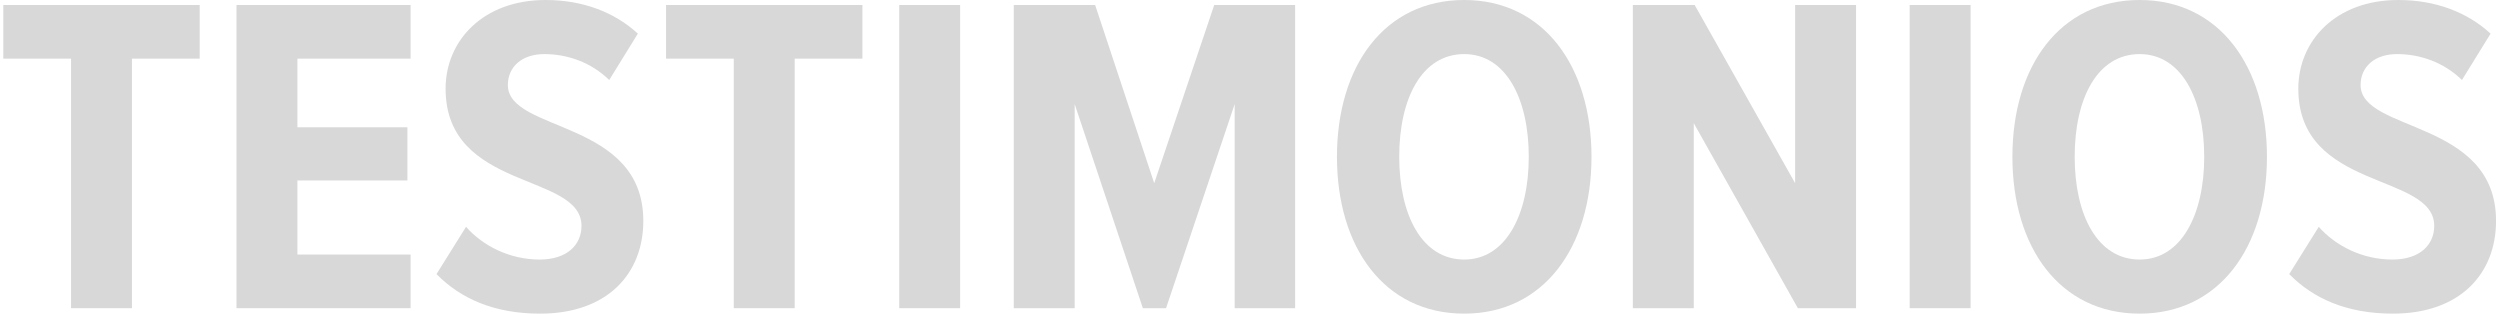 <?xml version="1.0" encoding="UTF-8"?>
<svg width="374px" height="47px" viewBox="0 0 374 47" version="1.1" xmlns="http://www.w3.org/2000/svg" xmlns:xlink="http://www.w3.org/1999/xlink">
    <title>Group 2 Copy 3</title>
    <g id="Page-1" stroke="none" stroke-width="1" fill="none" fill-rule="evenodd">
        <g id="categoria-copy-2" transform="translate(-634, -5919)" fill="#D8D8D8" fill-rule="nonzero">
            <g id="TESTIMONIOS" transform="translate(634.496, 5919)">
                <polygon id="Path" points="19.244 46.104 19.244 8.772 29.376 8.772 29.376 0.748 0 0.748 0 8.772 10.132 8.772 10.132 46.104"></polygon>
                <polygon id="Path" points="60.928 46.104 60.928 38.08 43.996 38.08 43.996 26.996 60.452 26.996 60.452 19.04 43.996 19.04 43.996 8.772 60.928 8.772 60.928 0.748 34.884 0.748 34.884 46.104"></polygon>
                <path d="M80.308,46.92 C90.372,46.92 95.744,40.936 95.744,33.048 C95.744,17.816 75.48,19.856 75.48,12.716 C75.48,9.996 77.588,8.092 80.92,8.092 C84.388,8.092 87.924,9.316 90.644,11.968 L94.928,5.032 C91.46,1.836 86.7,0 81.124,0 C71.74,0 66.164,6.12 66.164,13.26 C66.164,28.628 86.496,25.772 86.496,33.796 C86.496,36.584 84.388,38.828 80.24,38.828 C75.752,38.828 71.74,36.788 69.224,33.932 L64.804,41.004 C68.408,44.676 73.44,46.92 80.308,46.92 Z" id="Path"></path>
                <polygon id="Path" points="118.388 46.104 118.388 8.772 128.52 8.772 128.52 0.748 99.144 0.748 99.144 8.772 109.276 8.772 109.276 46.104"></polygon>
                <polygon id="Path" points="143.14 46.104 143.14 0.748 134.028 0.748 134.028 46.104"></polygon>
                <polygon id="Path" points="193.256 46.104 193.256 0.748 181.152 0.748 172.176 27.404 163.336 0.748 151.164 0.748 151.164 46.104 160.276 46.104 160.276 15.572 170.476 46.104 173.944 46.104 184.212 15.572 184.212 46.104"></polygon>
                <path d="M218.552,46.92 C230.452,46.92 237.592,36.992 237.592,23.46 C237.592,9.928 230.452,0 218.552,0 C206.584,0 199.512,9.928 199.512,23.46 C199.512,36.992 206.584,46.92 218.552,46.92 Z M218.552,38.828 C212.228,38.828 208.828,32.164 208.828,23.46 C208.828,14.688 212.228,8.092 218.552,8.092 C224.74,8.092 228.208,14.688 228.208,23.46 C228.208,32.164 224.74,38.828 218.552,38.828 Z" id="Shape"></path>
                <polygon id="Path" points="277.168 46.104 277.168 0.748 268.056 0.748 268.056 27.404 253.028 0.748 243.78 0.748 243.78 46.104 252.892 46.104 252.892 18.428 268.464 46.104"></polygon>
                <polygon id="Path" points="294.304 46.104 294.304 0.748 285.192 0.748 285.192 46.104"></polygon>
                <path d="M319.6,46.92 C331.5,46.92 338.64,36.992 338.64,23.46 C338.64,9.928 331.5,0 319.6,0 C307.632,0 300.56,9.928 300.56,23.46 C300.56,36.992 307.632,46.92 319.6,46.92 Z M319.6,38.828 C313.276,38.828 309.876,32.164 309.876,23.46 C309.876,14.688 313.276,8.092 319.6,8.092 C325.788,8.092 329.256,14.688 329.256,23.46 C329.256,32.164 325.788,38.828 319.6,38.828 Z" id="Shape"></path>
                <path d="M357.476,46.92 C367.54,46.92 372.912,40.936 372.912,33.048 C372.912,17.816 352.648,19.856 352.648,12.716 C352.648,9.996 354.756,8.092 358.088,8.092 C361.556,8.092 365.092,9.316 367.812,11.968 L372.096,5.032 C368.628,1.836 363.868,0 358.292,0 C348.908,0 343.332,6.12 343.332,13.26 C343.332,28.628 363.664,25.772 363.664,33.796 C363.664,36.584 361.556,38.828 357.408,38.828 C352.92,38.828 348.908,36.788 346.392,33.932 L341.972,41.004 C345.576,44.676 350.608,46.92 357.476,46.92 Z" id="Path"></path>
            </g>
        </g>
    </g>
</svg>